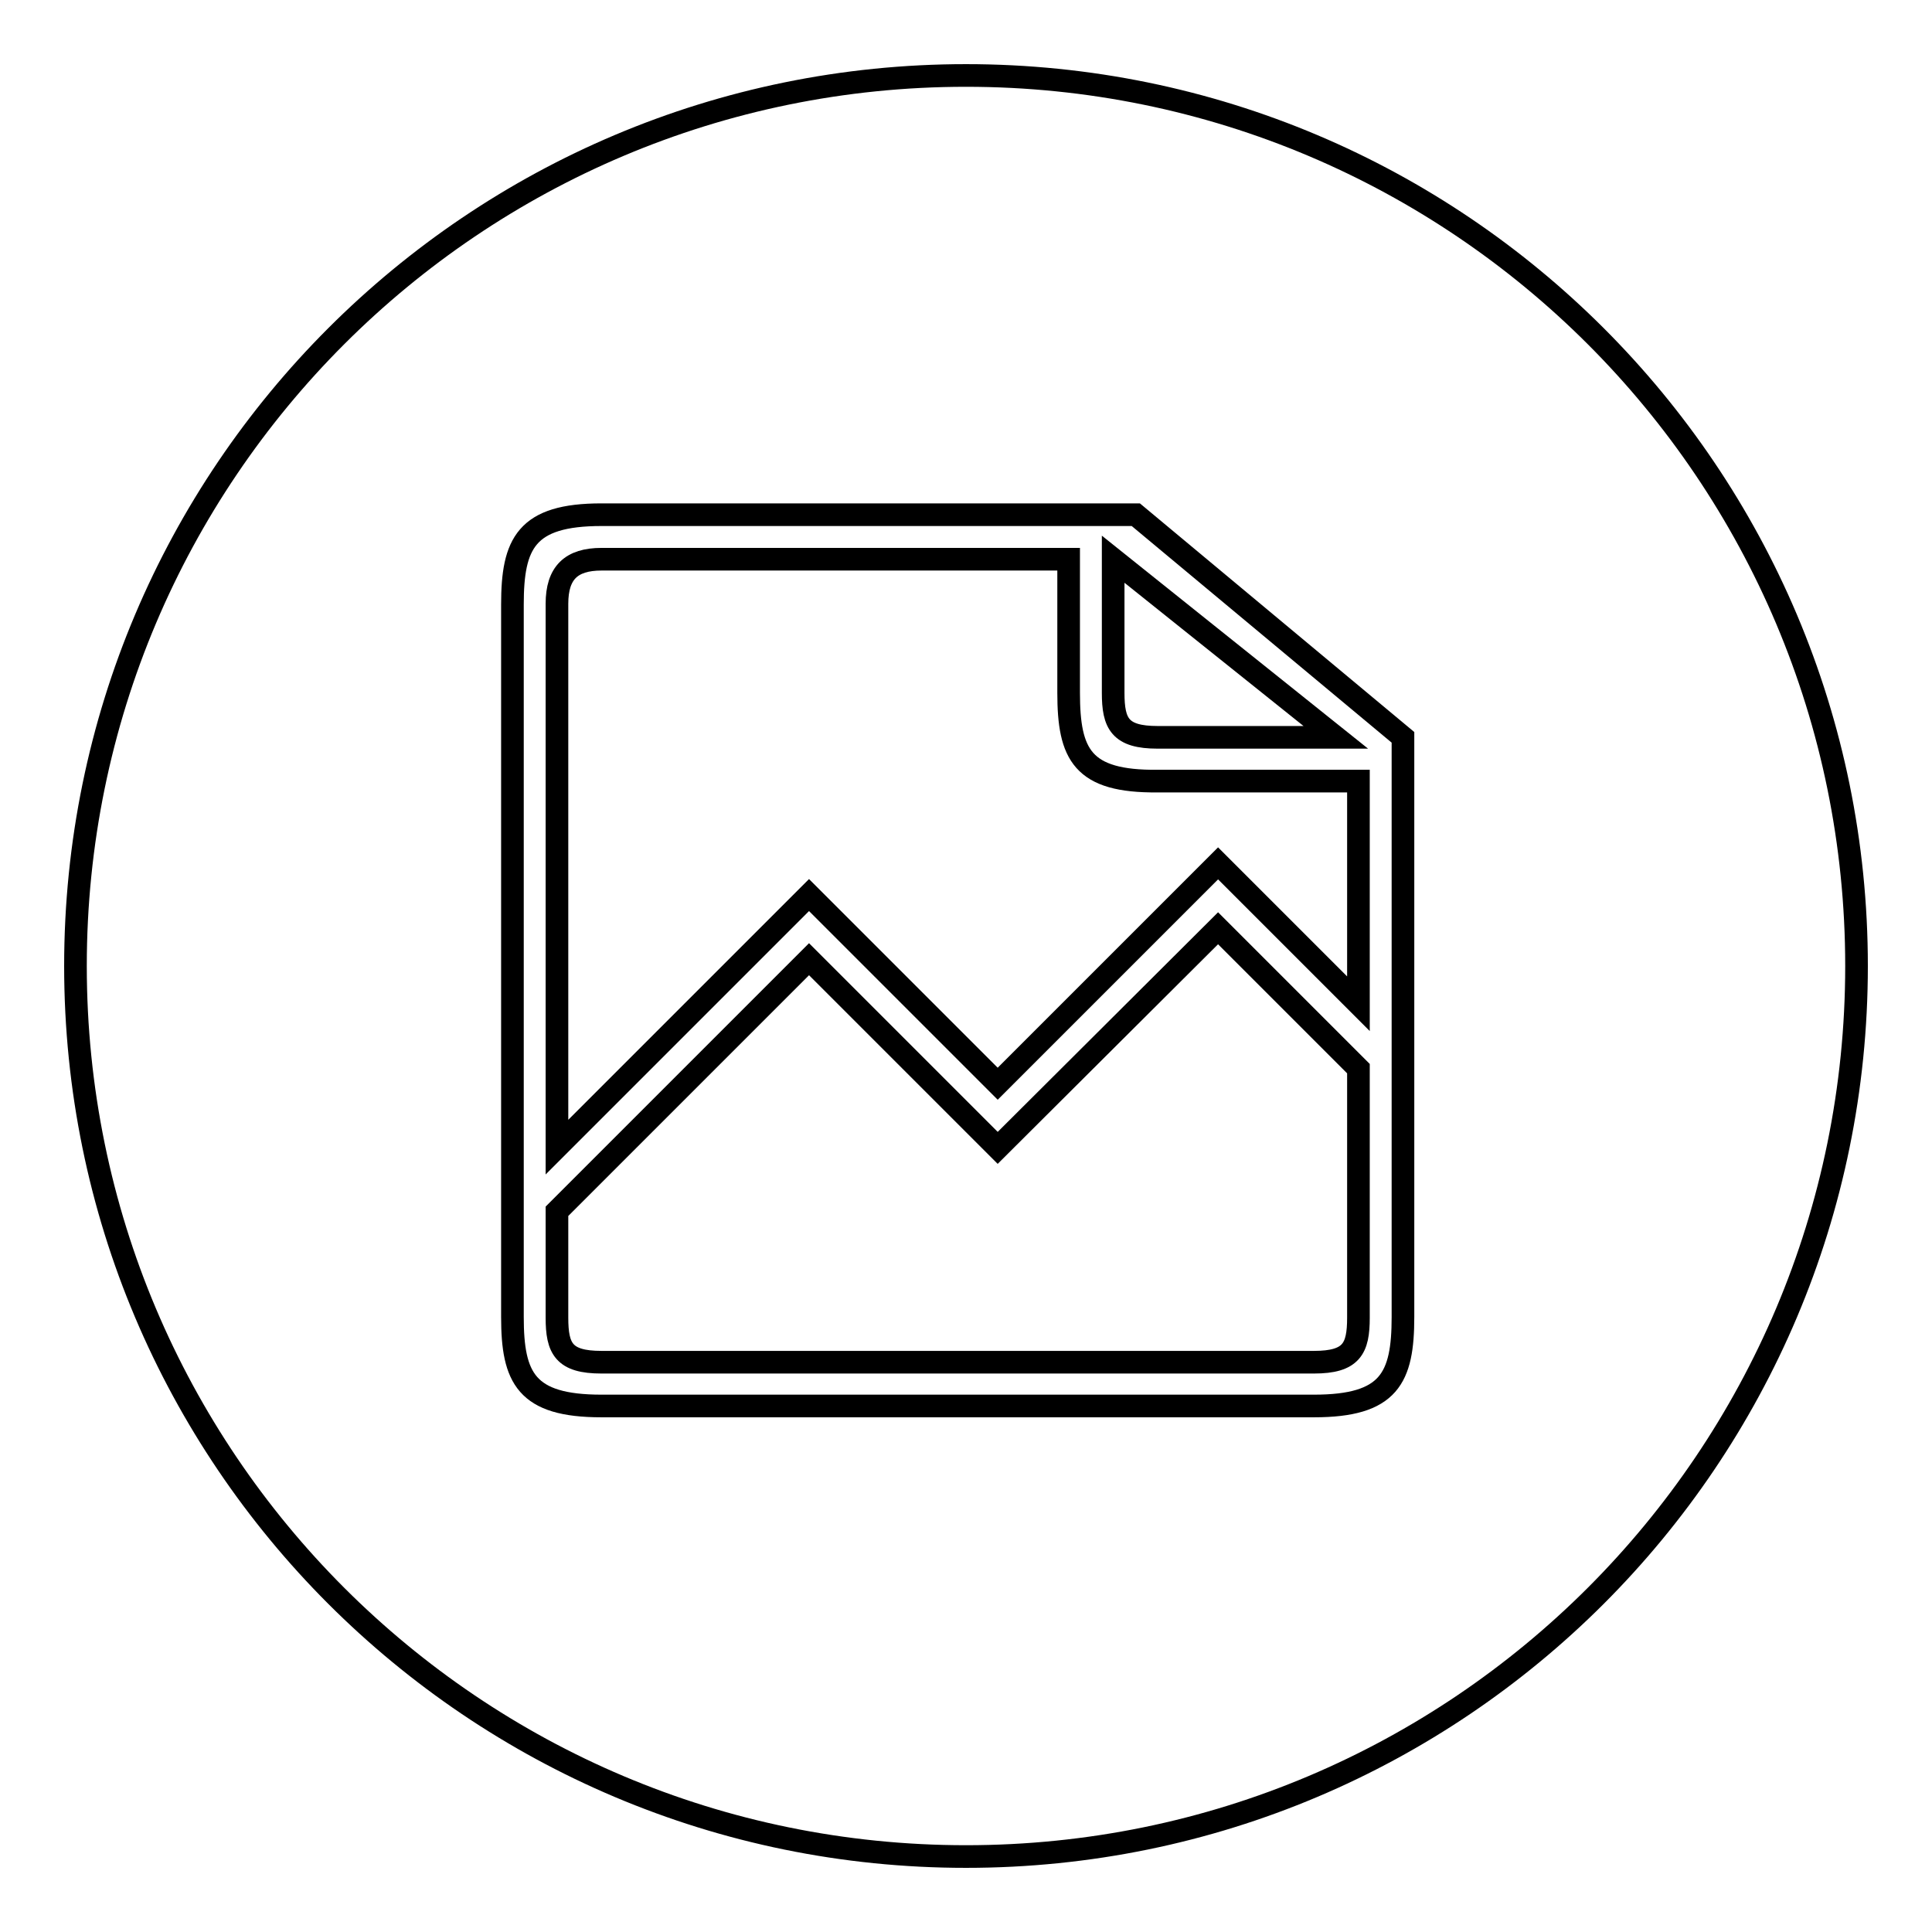 <?xml version="1.0" encoding="utf-8"?>
<!-- Svg Vector Icons : http://www.onlinewebfonts.com/icon -->
<!DOCTYPE svg PUBLIC "-//W3C//DTD SVG 1.1//EN" "http://www.w3.org/Graphics/SVG/1.1/DTD/svg11.dtd">
<svg version="1.1" xmlns="http://www.w3.org/2000/svg" xmlns:xlink="http://www.w3.org/1999/xlink" x="0px" y="0px" viewBox="0 0 256 256" enable-background="new 0 0 256 256" xml:space="preserve">
<g><g><path stroke-width="3" fill-opacity="0" stroke="#000000"  d="M141.6,91.8V74.1H79.7c-4,0-5.9,1.8-5.9,5.9v72l33.4-33.4l25,25l29.2-29.2l18.6,18.6v-29.5c-10.6,0-26.6,0-26.6,0C143.4,103.6,141.6,100,141.6,91.8z"/><path stroke-width="3" fill-opacity="0" stroke="#000000"  d="M132.2,152.1l-25-25l-33.4,33.4v14.1c0,4.1,0.9,5.9,5.9,5.9h94.4c5,0,5.9-1.8,5.9-5.9v-33l-18.6-18.6L132.2,152.1z"/><path stroke-width="3" fill-opacity="0" stroke="#000000"  d="M147.5,91.8c0,4.1,0.9,5.9,5.9,5.9H177l-29.5-23.6C147.5,82.9,147.5,91.8,147.5,91.8z"/><path stroke-width="3" fill-opacity="0" stroke="#000000"  d="M128,10C62.8,10,10,62.8,10,128c0,65.2,52.8,118,118,118c65.2,0,118-52.8,118-118C246,62.8,193.2,10,128,10z M185.9,174.5c0,8.1-1.8,11.8-11.8,11.8H79.7c-10,0-11.8-3.7-11.8-11.8V80.1c0-8.1,1.8-11.9,11.8-11.9h70.8l35.4,29.5V174.5z"/></g></g>
</svg>